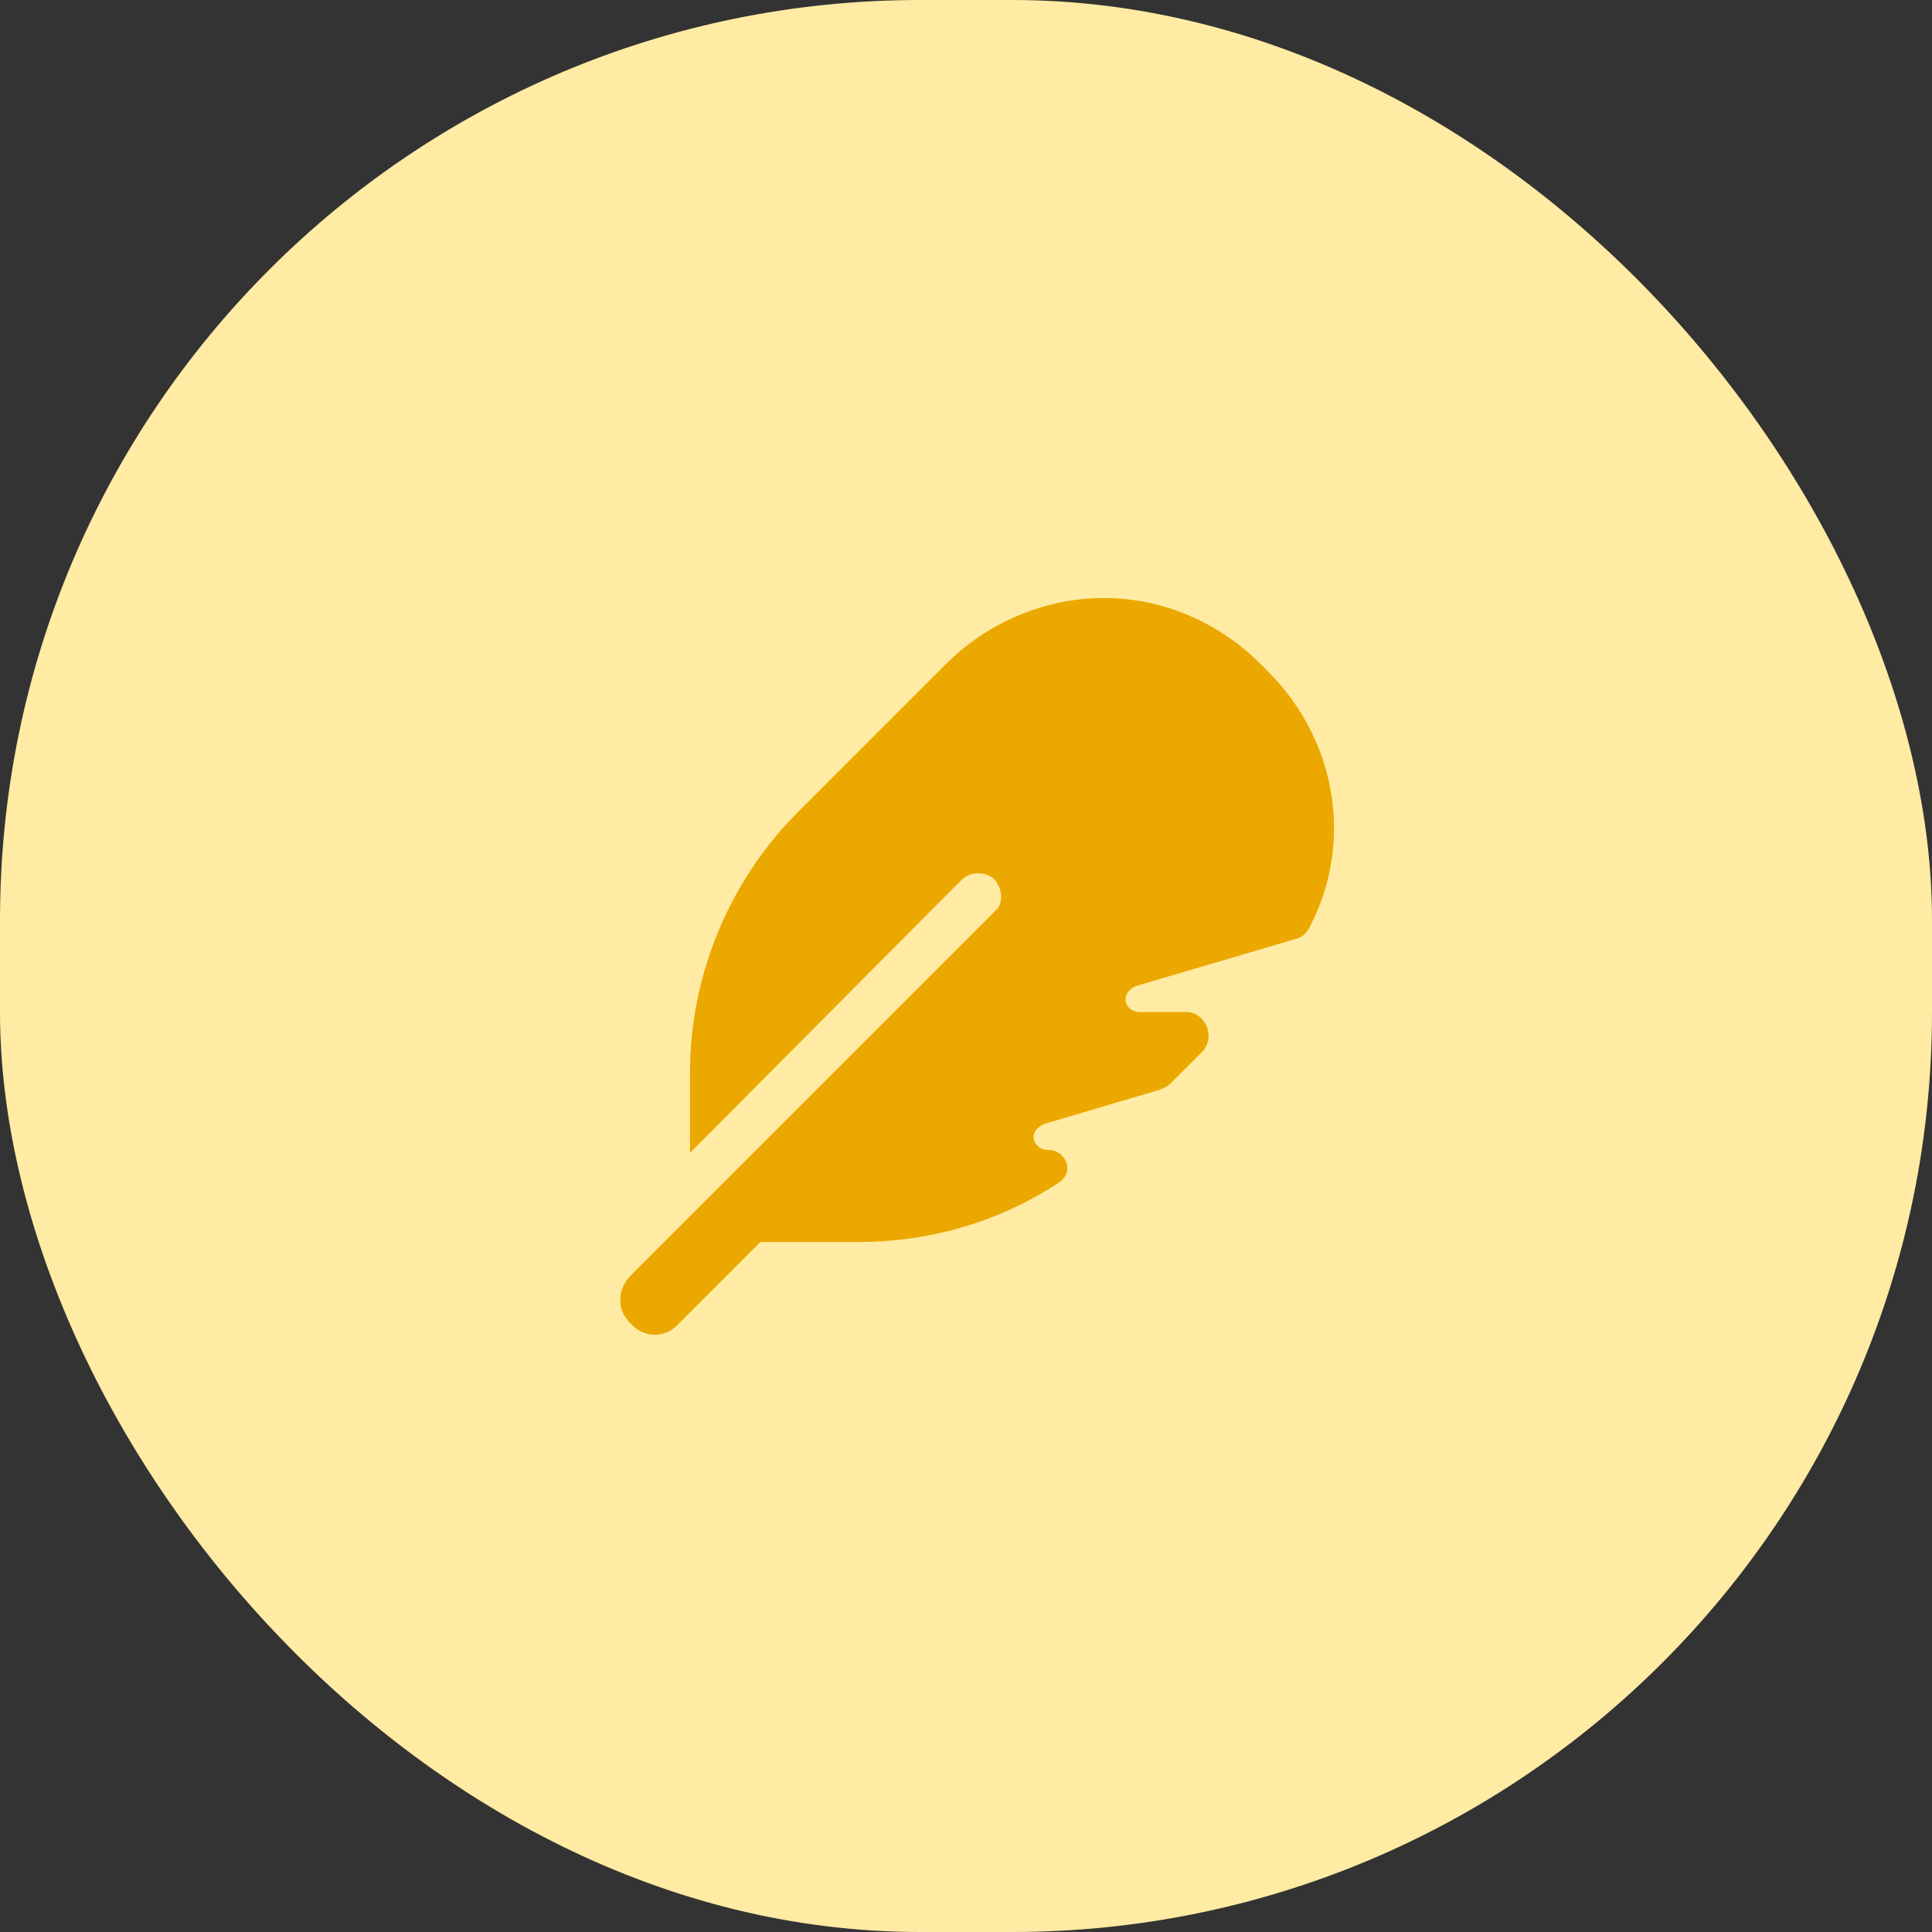 <svg width="84" height="84" viewBox="0 0 84 84" fill="none" xmlns="http://www.w3.org/2000/svg">
<rect x="0" y="0" width="84" height="84" fill="#333333" stroke="none"/>
<rect width="84" height="84" rx="40" fill="#FFEBA3"/>
<path d="M43.375 39.5C43.625 39.125 43.562 38.625 43.25 38.25C42.875 37.875 42.188 37.875 41.812 38.25L30 50.125V46.625C30 42.438 31.688 38.312 34.688 35.312L41.125 28.875C42.938 27.062 45.438 26 48 26C50.562 26 53 27.062 54.812 28.875L55.125 29.188C56.938 31 58 33.438 58 36C58 37.562 57.625 39 56.938 40.312C56.812 40.562 56.625 40.75 56.375 40.812L49.375 42.875C49.125 43 48.938 43.188 48.938 43.438C48.938 43.75 49.188 44 49.562 44H51.562C52.438 44 52.875 45.125 52.25 45.75L50.875 47.125C50.75 47.25 50.562 47.312 50.438 47.375L45.375 48.875C45.125 49 44.938 49.188 44.938 49.438C44.938 49.75 45.25 50 45.562 50C46.375 50 46.75 51 46 51.438C43.438 53.125 40.438 54 37.312 54H33.062L29.5 57.562C28.938 58.188 28 58.188 27.438 57.562C26.812 57 26.812 56.062 27.438 55.438L43.375 39.5Z" fill="#EBA800"/>
</svg>
